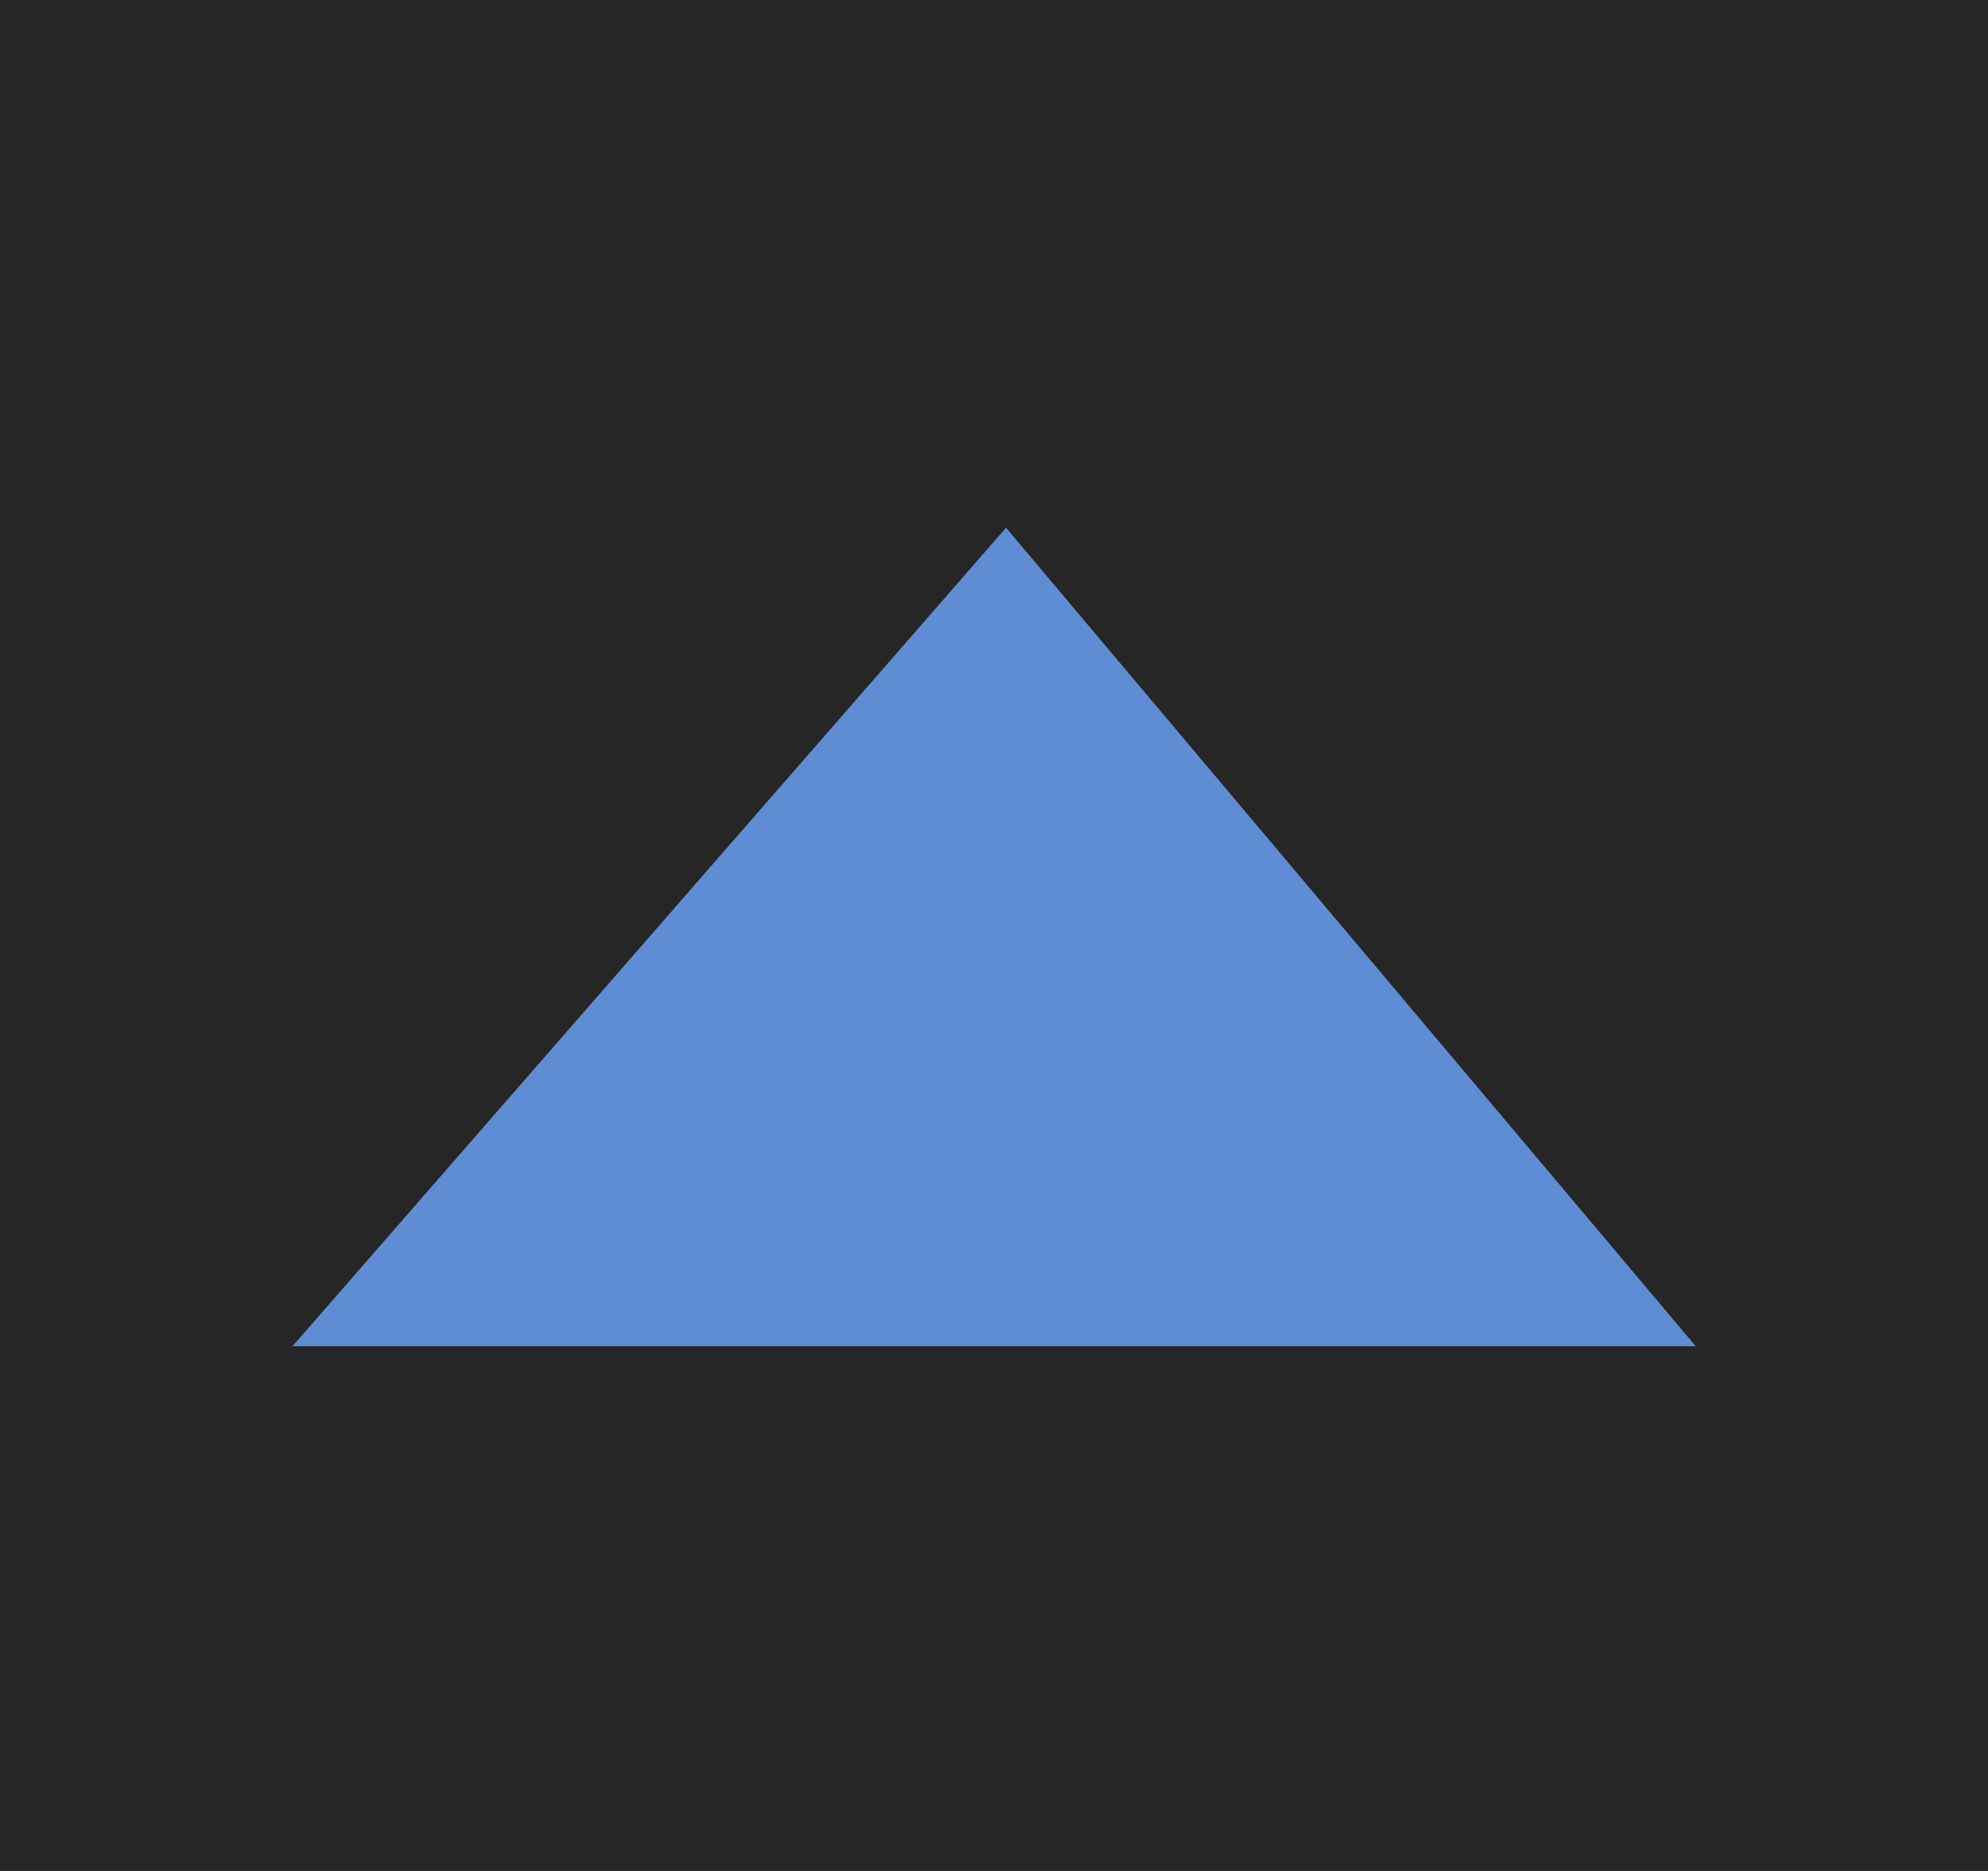 <?xml version="1.0" encoding="UTF-8" standalone="no"?>
<!-- Created with Inkscape (http://www.inkscape.org/) -->

<svg
   xmlns:dc="http://purl.org/dc/elements/1.1/"
   xmlns:cc="http://creativecommons.org/ns#"
   xmlns:rdf="http://www.w3.org/1999/02/22-rdf-syntax-ns#"
   xmlns:svg="http://www.w3.org/2000/svg"
   xmlns="http://www.w3.org/2000/svg"
   xmlns:xlink="http://www.w3.org/1999/xlink"
   xmlns:sodipodi="http://sodipodi.sourceforge.net/DTD/sodipodi-0.dtd"
   xmlns:inkscape="http://www.inkscape.org/namespaces/inkscape"
   id="svg2"
   version="1.1"
   inkscape:version="0.92.3 (2405546, 2018-03-11)"
   width="17"
   height="16"
   sodipodi:docname="vscroll_left_hi.svg"
   inkscape:export-filename="/home/olaf/src/cinelerra-gg/cin5/cinelerra-5.1/plugins/theme_neophyte/data/vscroll_left_hi.png"
   inkscape:export-xdpi="96"
   inkscape:export-ydpi="96">
  <defs
     id="defs6">
    <linearGradient
       inkscape:collect="always"
       id="linearGradient3744">
      <stop
         style="stop-color:#ffffff;stop-opacity:0.583"
         offset="0"
         id="stop3746" />
      <stop
         style="stop-color:#ffffff;stop-opacity:0;"
         offset="1"
         id="stop3748" />
    </linearGradient>
    <linearGradient
       inkscape:collect="always"
       xlink:href="#linearGradient3744"
       id="linearGradient3828"
       gradientUnits="userSpaceOnUse"
       gradientTransform="matrix(0,1,1,0,2.75,30.25)"
       x1="-21.972"
       y1="5.506"
       x2="-21.972"
       y2="-1.505" />
  </defs>
  <sodipodi:namedview
     pagecolor="#ffffff"
     bordercolor="#666666"
     borderopacity="1"
     objecttolerance="10"
     gridtolerance="10"
     guidetolerance="10"
     inkscape:pageopacity="0"
     inkscape:pageshadow="2"
     inkscape:window-width="1280"
     inkscape:window-height="748"
     id="namedview4"
     showgrid="false"
     showguides="true"
     inkscape:guide-bbox="true"
     inkscape:zoom="13.882353"
     inkscape:cx="-37.493644"
     inkscape:cy="8.0000001"
     inkscape:window-x="0"
     inkscape:window-y="27"
     inkscape:window-maximized="1"
     inkscape:current-layer="layer2" />
  <g
     inkscape:groupmode="layer"
     id="layer1"
     inkscape:label="Layer 1"
     sodipodi:insensitive="true"
     style="display:none">
    <path
       inkscape:connector-curvature="0"
       id="path3725"
       d="M 0,0 H 17 V 16 H 0 Z"
       style="fill:#4d4d4d;fill-opacity:1;stroke:none" />
    <path
       inkscape:connector-curvature="0"
       style="fill:#cccccc;fill-opacity:1;stroke:none"
       d="M 14.5,12 H 2.5 L 8.602,5 Z"
       id="path2910"
       sodipodi:nodetypes="cccc" />
    <path
       inkscape:connector-curvature="0"
       style="opacity:0.4;fill:url(#linearGradient3828);fill-opacity:1;stroke:none"
       d="M 1.25,2.943 C 1.25,1.722 2.181,0.75 3.35,0.75 h 4.9 C 6.719,7.854 6.605,12.393 7.046,15.25 H 1.25 Z"
       id="path3728" />
    <path
       inkscape:connector-curvature="0"
       id="path4292"
       d="m 0.5,2.768 c 0,-1.262 1.109,-2.268 2.5,-2.268 H 13.967 c 1.391,0 2.533,1.006 2.533,2.268 V 15.5 H 0.5 Z"
       style="fill:none;stroke:#1a1a1a;stroke-width:1;stroke-miterlimit:4;stroke-dasharray:none;stroke-opacity:1" />
  </g>
  <g
     inkscape:groupmode="layer"
     id="layer2"
     inkscape:label="Layer 2">
    <path
       id="path3725-3"
       d="M -1e-7,-4.9999999e-8 H 17 V 16 H -1e-7 Z"
       style="fill:#262626;fill-opacity:1;stroke:none"
       inkscape:connector-curvature="0" />
    <path
       style="fill:#5f8dd3;fill-opacity:1;stroke:none;stroke-width:0.1;stroke-miterlimit:4;stroke-dasharray:none;stroke-opacity:1"
       d="M 14.501,11.513 H 2.501 l 6.102,-7 z"
       id="path2910-1"
       sodipodi:nodetypes="cccc"
       inkscape:connector-curvature="0" />
  </g>
</svg>
